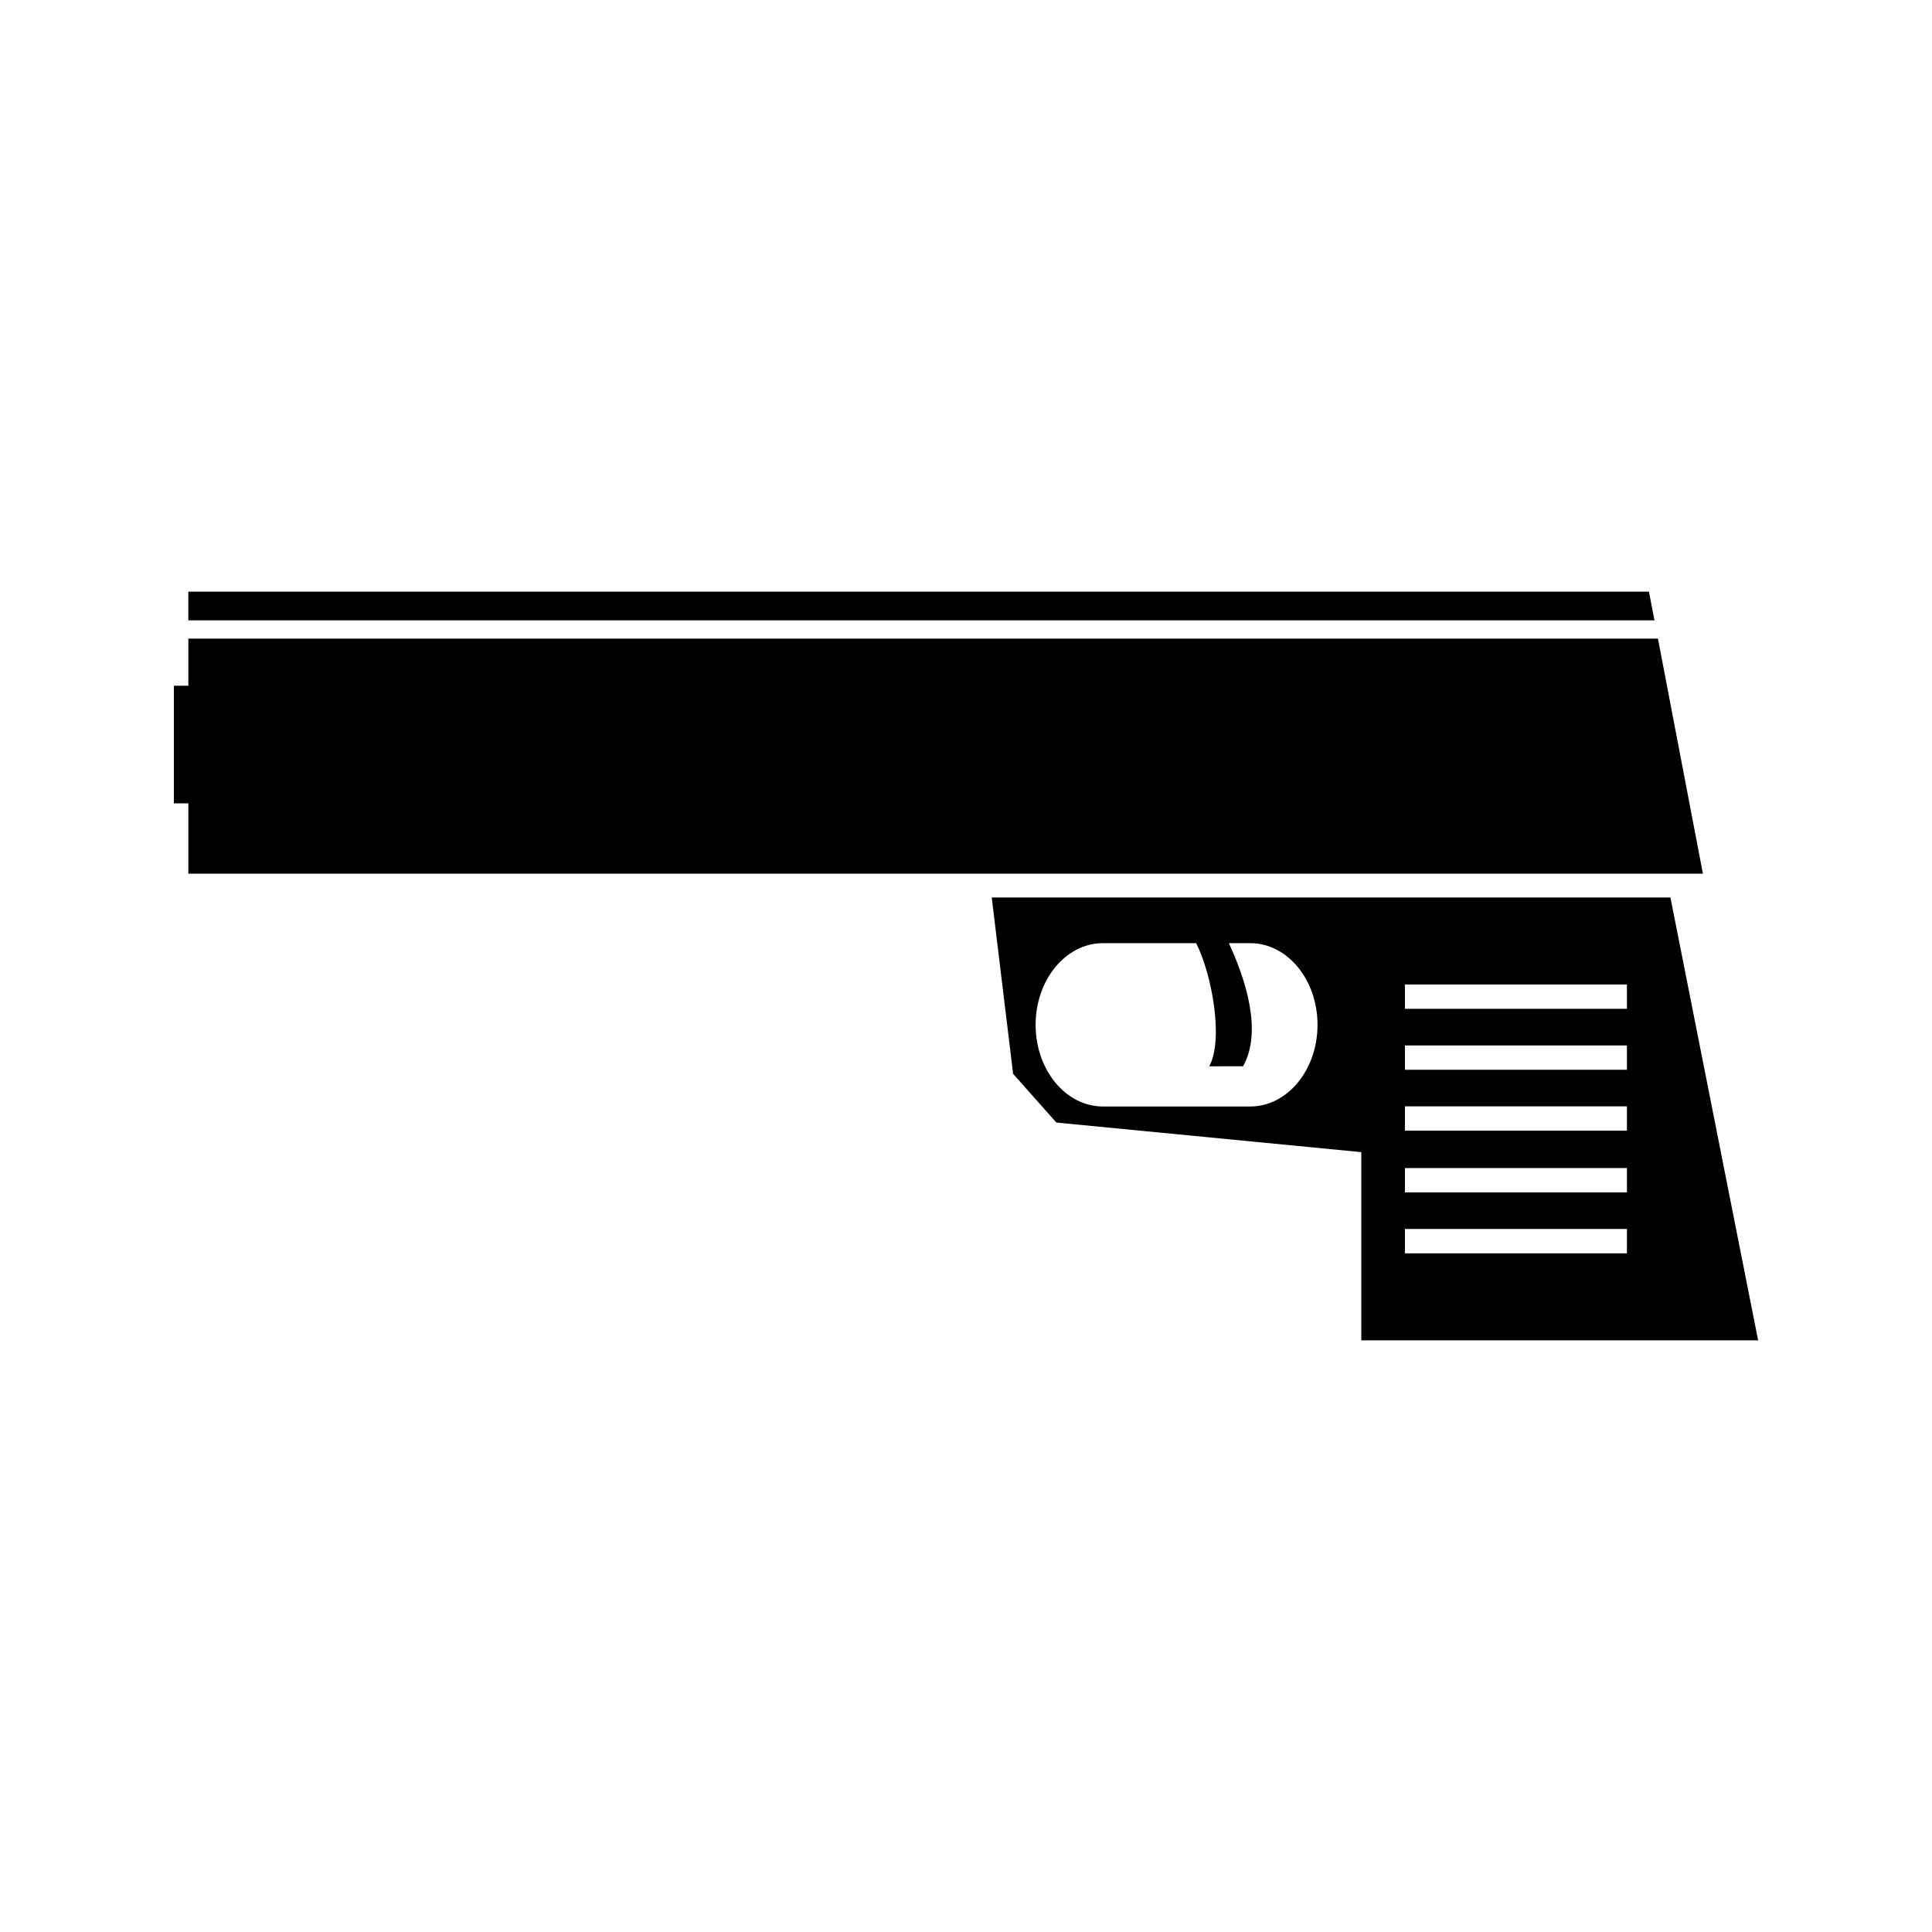 <?xml version="1.0" encoding="UTF-8"?>
<!-- Uploaded to: ICON Repo, www.svgrepo.com, Generator: ICON Repo Mixer Tools -->
<svg fill="#000000" width="800px" height="800px" version="1.1" viewBox="144 144 512 512" xmlns="http://www.w3.org/2000/svg">
 <g>
  <path d="m580.99 300.8h-387.08v7.594h388.54z"/>
  <path d="m595.29 375.53-11.918-62.297h-389.46v12.496h-3.832v31.172h3.832v18.629z"/>
  <path d="m609.92 499.2-23.242-117.36-179.86 0.004 5.668 46.738 11.461 12.906 80.812 7.84v49.879zm-134.6-61.969h-39.039c-9.852 0-17.832-9.699-17.832-21.637 0-11.949 7.981-21.648 17.84-21.648h24.707c4.281 8.5 7.289 25.758 3.453 32.637l8.984-0.02c5.207-9.316 0.586-23.227-3.773-32.617h5.664c9.852 0 17.832 9.699 17.832 21.648 0 11.941-7.984 21.637-17.836 21.637zm41-32.328h58.832v6.449h-58.832zm0 16.145h58.832v6.449h-58.832zm0 16.145h58.832v6.449h-58.832zm0 16.355h58.832v6.449h-58.832zm0 16.145h58.832v6.449h-58.832z"/>
 </g>
</svg>